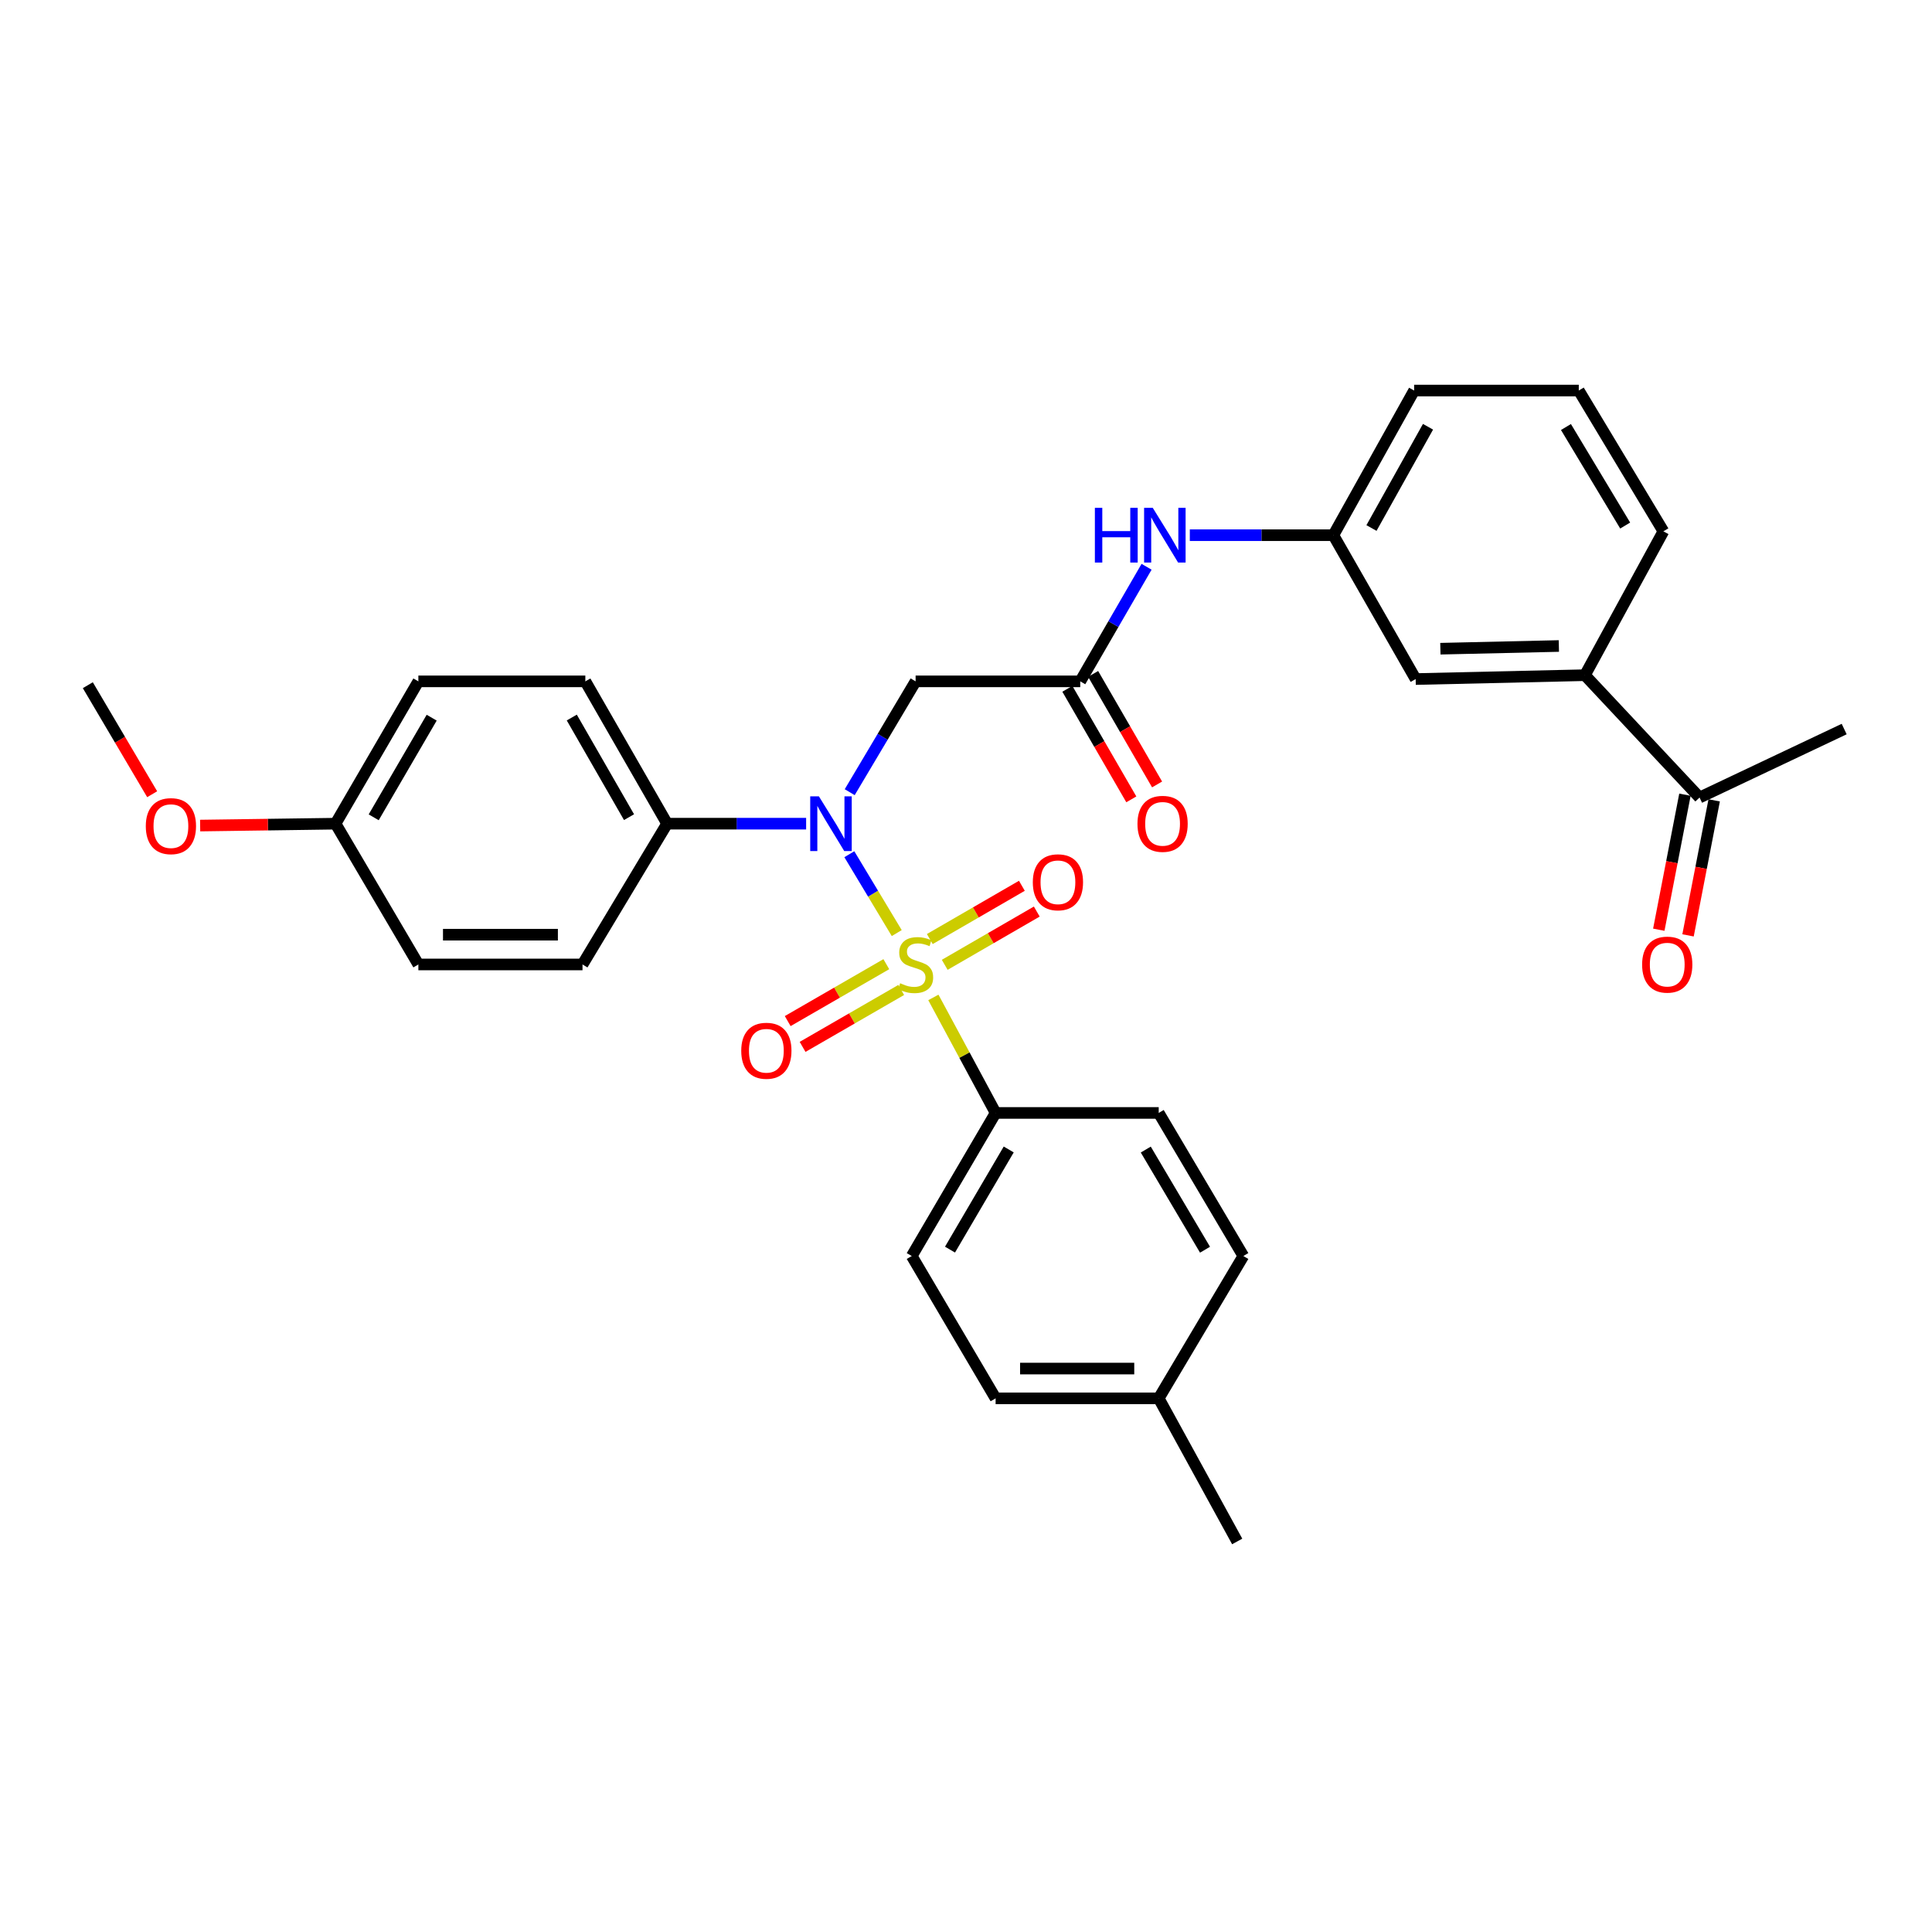 <?xml version='1.0' encoding='iso-8859-1'?>
<svg version='1.1' baseProfile='full'
              xmlns='http://www.w3.org/2000/svg'
                      xmlns:rdkit='http://www.rdkit.org/xml'
                      xmlns:xlink='http://www.w3.org/1999/xlink'
                  xml:space='preserve'
width='1000px' height='1000px' viewBox='0 0 1000 1000'>
<!-- END OF HEADER -->
<rect style='opacity:1.0;fill:#FFFFFF;stroke:none' width='1000' height='1000' x='0' y='0'> </rect>
<path class='bond-0' d='M 464.151,482.958 L 451.884,462.552' style='fill:none;fill-rule:evenodd;stroke:#CCCC00;stroke-width:6px;stroke-linecap:butt;stroke-linejoin:miter;stroke-opacity:1' />
<path class='bond-0' d='M 451.884,462.552 L 439.616,442.146' style='fill:none;fill-rule:evenodd;stroke:#0000FF;stroke-width:6px;stroke-linecap:butt;stroke-linejoin:miter;stroke-opacity:1' />
<path class='bond-3' d='M 483.112,516.266 L 499.219,546.16' style='fill:none;fill-rule:evenodd;stroke:#CCCC00;stroke-width:6px;stroke-linecap:butt;stroke-linejoin:miter;stroke-opacity:1' />
<path class='bond-3' d='M 499.219,546.16 L 515.327,576.054' style='fill:none;fill-rule:evenodd;stroke:#000000;stroke-width:6px;stroke-linecap:butt;stroke-linejoin:miter;stroke-opacity:1' />
<path class='bond-4' d='M 488.985,499.39 L 512.811,485.606' style='fill:none;fill-rule:evenodd;stroke:#CCCC00;stroke-width:6px;stroke-linecap:butt;stroke-linejoin:miter;stroke-opacity:1' />
<path class='bond-4' d='M 512.811,485.606 L 536.638,471.822' style='fill:none;fill-rule:evenodd;stroke:#FF0000;stroke-width:6px;stroke-linecap:butt;stroke-linejoin:miter;stroke-opacity:1' />
<path class='bond-4' d='M 481.266,486.049 L 505.093,472.265' style='fill:none;fill-rule:evenodd;stroke:#CCCC00;stroke-width:6px;stroke-linecap:butt;stroke-linejoin:miter;stroke-opacity:1' />
<path class='bond-4' d='M 505.093,472.265 L 528.92,458.481' style='fill:none;fill-rule:evenodd;stroke:#FF0000;stroke-width:6px;stroke-linecap:butt;stroke-linejoin:miter;stroke-opacity:1' />
<path class='bond-5' d='M 458.756,499.057 L 433.236,513.785' style='fill:none;fill-rule:evenodd;stroke:#CCCC00;stroke-width:6px;stroke-linecap:butt;stroke-linejoin:miter;stroke-opacity:1' />
<path class='bond-5' d='M 433.236,513.785 L 407.716,528.514' style='fill:none;fill-rule:evenodd;stroke:#FF0000;stroke-width:6px;stroke-linecap:butt;stroke-linejoin:miter;stroke-opacity:1' />
<path class='bond-5' d='M 466.46,512.406 L 440.94,527.134' style='fill:none;fill-rule:evenodd;stroke:#CCCC00;stroke-width:6px;stroke-linecap:butt;stroke-linejoin:miter;stroke-opacity:1' />
<path class='bond-5' d='M 440.94,527.134 L 415.42,541.863' style='fill:none;fill-rule:evenodd;stroke:#FF0000;stroke-width:6px;stroke-linecap:butt;stroke-linejoin:miter;stroke-opacity:1' />
<path class='bond-1' d='M 439.806,410.032 L 456.862,381.351' style='fill:none;fill-rule:evenodd;stroke:#0000FF;stroke-width:6px;stroke-linecap:butt;stroke-linejoin:miter;stroke-opacity:1' />
<path class='bond-1' d='M 456.862,381.351 L 473.918,352.669' style='fill:none;fill-rule:evenodd;stroke:#000000;stroke-width:6px;stroke-linecap:butt;stroke-linejoin:miter;stroke-opacity:1' />
<path class='bond-6' d='M 417.25,426.335 L 381.274,426.335' style='fill:none;fill-rule:evenodd;stroke:#0000FF;stroke-width:6px;stroke-linecap:butt;stroke-linejoin:miter;stroke-opacity:1' />
<path class='bond-6' d='M 381.274,426.335 L 345.297,426.335' style='fill:none;fill-rule:evenodd;stroke:#000000;stroke-width:6px;stroke-linecap:butt;stroke-linejoin:miter;stroke-opacity:1' />
<path class='bond-2' d='M 473.918,352.669 L 559.134,352.669' style='fill:none;fill-rule:evenodd;stroke:#000000;stroke-width:6px;stroke-linecap:butt;stroke-linejoin:miter;stroke-opacity:1' />
<path class='bond-7' d='M 559.134,352.669 L 576.299,323.016' style='fill:none;fill-rule:evenodd;stroke:#000000;stroke-width:6px;stroke-linecap:butt;stroke-linejoin:miter;stroke-opacity:1' />
<path class='bond-7' d='M 576.299,323.016 L 593.463,293.363' style='fill:none;fill-rule:evenodd;stroke:#0000FF;stroke-width:6px;stroke-linecap:butt;stroke-linejoin:miter;stroke-opacity:1' />
<path class='bond-12' d='M 552.464,356.528 L 569.015,385.137' style='fill:none;fill-rule:evenodd;stroke:#000000;stroke-width:6px;stroke-linecap:butt;stroke-linejoin:miter;stroke-opacity:1' />
<path class='bond-12' d='M 569.015,385.137 L 585.565,413.746' style='fill:none;fill-rule:evenodd;stroke:#FF0000;stroke-width:6px;stroke-linecap:butt;stroke-linejoin:miter;stroke-opacity:1' />
<path class='bond-12' d='M 565.805,348.81 L 582.356,377.419' style='fill:none;fill-rule:evenodd;stroke:#000000;stroke-width:6px;stroke-linecap:butt;stroke-linejoin:miter;stroke-opacity:1' />
<path class='bond-12' d='M 582.356,377.419 L 598.907,406.028' style='fill:none;fill-rule:evenodd;stroke:#FF0000;stroke-width:6px;stroke-linecap:butt;stroke-linejoin:miter;stroke-opacity:1' />
<path class='bond-14' d='M 515.327,576.054 L 471.914,650.114' style='fill:none;fill-rule:evenodd;stroke:#000000;stroke-width:6px;stroke-linecap:butt;stroke-linejoin:miter;stroke-opacity:1' />
<path class='bond-14' d='M 522.112,594.958 L 491.723,646.799' style='fill:none;fill-rule:evenodd;stroke:#000000;stroke-width:6px;stroke-linecap:butt;stroke-linejoin:miter;stroke-opacity:1' />
<path class='bond-15' d='M 515.327,576.054 L 599.748,576.054' style='fill:none;fill-rule:evenodd;stroke:#000000;stroke-width:6px;stroke-linecap:butt;stroke-linejoin:miter;stroke-opacity:1' />
<path class='bond-16' d='M 345.297,426.335 L 302.971,352.669' style='fill:none;fill-rule:evenodd;stroke:#000000;stroke-width:6px;stroke-linecap:butt;stroke-linejoin:miter;stroke-opacity:1' />
<path class='bond-16' d='M 325.584,422.963 L 295.956,371.398' style='fill:none;fill-rule:evenodd;stroke:#000000;stroke-width:6px;stroke-linecap:butt;stroke-linejoin:miter;stroke-opacity:1' />
<path class='bond-17' d='M 345.297,426.335 L 301.507,499.204' style='fill:none;fill-rule:evenodd;stroke:#000000;stroke-width:6px;stroke-linecap:butt;stroke-linejoin:miter;stroke-opacity:1' />
<path class='bond-11' d='M 615.845,277.017 L 652.995,277.017' style='fill:none;fill-rule:evenodd;stroke:#0000FF;stroke-width:6px;stroke-linecap:butt;stroke-linejoin:miter;stroke-opacity:1' />
<path class='bond-11' d='M 652.995,277.017 L 690.145,277.017' style='fill:none;fill-rule:evenodd;stroke:#000000;stroke-width:6px;stroke-linecap:butt;stroke-linejoin:miter;stroke-opacity:1' />
<path class='bond-8' d='M 820.358,349.475 L 732.744,351.479' style='fill:none;fill-rule:evenodd;stroke:#000000;stroke-width:6px;stroke-linecap:butt;stroke-linejoin:miter;stroke-opacity:1' />
<path class='bond-8' d='M 806.864,334.367 L 745.534,335.769' style='fill:none;fill-rule:evenodd;stroke:#000000;stroke-width:6px;stroke-linecap:butt;stroke-linejoin:miter;stroke-opacity:1' />
<path class='bond-9' d='M 820.358,349.475 L 879.69,412.797' style='fill:none;fill-rule:evenodd;stroke:#000000;stroke-width:6px;stroke-linecap:butt;stroke-linejoin:miter;stroke-opacity:1' />
<path class='bond-33' d='M 820.358,349.475 L 860.972,275.014' style='fill:none;fill-rule:evenodd;stroke:#000000;stroke-width:6px;stroke-linecap:butt;stroke-linejoin:miter;stroke-opacity:1' />
<path class='bond-13' d='M 872.124,411.332 L 865.358,446.275' style='fill:none;fill-rule:evenodd;stroke:#000000;stroke-width:6px;stroke-linecap:butt;stroke-linejoin:miter;stroke-opacity:1' />
<path class='bond-13' d='M 865.358,446.275 L 858.591,481.218' style='fill:none;fill-rule:evenodd;stroke:#FF0000;stroke-width:6px;stroke-linecap:butt;stroke-linejoin:miter;stroke-opacity:1' />
<path class='bond-13' d='M 887.256,414.262 L 880.489,449.205' style='fill:none;fill-rule:evenodd;stroke:#000000;stroke-width:6px;stroke-linecap:butt;stroke-linejoin:miter;stroke-opacity:1' />
<path class='bond-13' d='M 880.489,449.205 L 873.723,484.148' style='fill:none;fill-rule:evenodd;stroke:#FF0000;stroke-width:6px;stroke-linecap:butt;stroke-linejoin:miter;stroke-opacity:1' />
<path class='bond-28' d='M 879.69,412.797 L 954.545,377.356' style='fill:none;fill-rule:evenodd;stroke:#000000;stroke-width:6px;stroke-linecap:butt;stroke-linejoin:miter;stroke-opacity:1' />
<path class='bond-10' d='M 732.744,351.479 L 690.145,277.017' style='fill:none;fill-rule:evenodd;stroke:#000000;stroke-width:6px;stroke-linecap:butt;stroke-linejoin:miter;stroke-opacity:1' />
<path class='bond-27' d='M 690.145,277.017 L 731.948,202.144' style='fill:none;fill-rule:evenodd;stroke:#000000;stroke-width:6px;stroke-linecap:butt;stroke-linejoin:miter;stroke-opacity:1' />
<path class='bond-27' d='M 709.873,273.3 L 739.135,220.889' style='fill:none;fill-rule:evenodd;stroke:#000000;stroke-width:6px;stroke-linecap:butt;stroke-linejoin:miter;stroke-opacity:1' />
<path class='bond-21' d='M 471.914,650.114 L 515.327,723.779' style='fill:none;fill-rule:evenodd;stroke:#000000;stroke-width:6px;stroke-linecap:butt;stroke-linejoin:miter;stroke-opacity:1' />
<path class='bond-22' d='M 599.748,576.054 L 643.555,650.114' style='fill:none;fill-rule:evenodd;stroke:#000000;stroke-width:6px;stroke-linecap:butt;stroke-linejoin:miter;stroke-opacity:1' />
<path class='bond-22' d='M 593.053,595.01 L 623.718,646.852' style='fill:none;fill-rule:evenodd;stroke:#000000;stroke-width:6px;stroke-linecap:butt;stroke-linejoin:miter;stroke-opacity:1' />
<path class='bond-20' d='M 302.971,352.669 L 216.547,352.669' style='fill:none;fill-rule:evenodd;stroke:#000000;stroke-width:6px;stroke-linecap:butt;stroke-linejoin:miter;stroke-opacity:1' />
<path class='bond-19' d='M 301.507,499.204 L 216.547,499.204' style='fill:none;fill-rule:evenodd;stroke:#000000;stroke-width:6px;stroke-linecap:butt;stroke-linejoin:miter;stroke-opacity:1' />
<path class='bond-19' d='M 288.763,483.791 L 229.291,483.791' style='fill:none;fill-rule:evenodd;stroke:#000000;stroke-width:6px;stroke-linecap:butt;stroke-linejoin:miter;stroke-opacity:1' />
<path class='bond-18' d='M 173.673,426.335 L 216.547,499.204' style='fill:none;fill-rule:evenodd;stroke:#000000;stroke-width:6px;stroke-linecap:butt;stroke-linejoin:miter;stroke-opacity:1' />
<path class='bond-24' d='M 173.673,426.335 L 138.634,426.824' style='fill:none;fill-rule:evenodd;stroke:#000000;stroke-width:6px;stroke-linecap:butt;stroke-linejoin:miter;stroke-opacity:1' />
<path class='bond-24' d='M 138.634,426.824 L 103.596,427.313' style='fill:none;fill-rule:evenodd;stroke:#FF0000;stroke-width:6px;stroke-linecap:butt;stroke-linejoin:miter;stroke-opacity:1' />
<path class='bond-32' d='M 173.673,426.335 L 216.547,352.669' style='fill:none;fill-rule:evenodd;stroke:#000000;stroke-width:6px;stroke-linecap:butt;stroke-linejoin:miter;stroke-opacity:1' />
<path class='bond-32' d='M 193.425,423.038 L 223.437,371.472' style='fill:none;fill-rule:evenodd;stroke:#000000;stroke-width:6px;stroke-linecap:butt;stroke-linejoin:miter;stroke-opacity:1' />
<path class='bond-31' d='M 515.327,723.779 L 599.748,723.779' style='fill:none;fill-rule:evenodd;stroke:#000000;stroke-width:6px;stroke-linecap:butt;stroke-linejoin:miter;stroke-opacity:1' />
<path class='bond-31' d='M 527.99,708.366 L 587.085,708.366' style='fill:none;fill-rule:evenodd;stroke:#000000;stroke-width:6px;stroke-linecap:butt;stroke-linejoin:miter;stroke-opacity:1' />
<path class='bond-23' d='M 643.555,650.114 L 599.748,723.779' style='fill:none;fill-rule:evenodd;stroke:#000000;stroke-width:6px;stroke-linecap:butt;stroke-linejoin:miter;stroke-opacity:1' />
<path class='bond-29' d='M 599.748,723.779 L 640.369,797.856' style='fill:none;fill-rule:evenodd;stroke:#000000;stroke-width:6px;stroke-linecap:butt;stroke-linejoin:miter;stroke-opacity:1' />
<path class='bond-30' d='M 78.764,411.089 L 62.109,382.873' style='fill:none;fill-rule:evenodd;stroke:#FF0000;stroke-width:6px;stroke-linecap:butt;stroke-linejoin:miter;stroke-opacity:1' />
<path class='bond-30' d='M 62.109,382.873 L 45.455,354.656' style='fill:none;fill-rule:evenodd;stroke:#000000;stroke-width:6px;stroke-linecap:butt;stroke-linejoin:miter;stroke-opacity:1' />
<path class='bond-25' d='M 860.972,275.014 L 817.173,202.144' style='fill:none;fill-rule:evenodd;stroke:#000000;stroke-width:6px;stroke-linecap:butt;stroke-linejoin:miter;stroke-opacity:1' />
<path class='bond-25' d='M 841.192,272.023 L 810.533,221.015' style='fill:none;fill-rule:evenodd;stroke:#000000;stroke-width:6px;stroke-linecap:butt;stroke-linejoin:miter;stroke-opacity:1' />
<path class='bond-26' d='M 817.173,202.144 L 731.948,202.144' style='fill:none;fill-rule:evenodd;stroke:#000000;stroke-width:6px;stroke-linecap:butt;stroke-linejoin:miter;stroke-opacity:1' />
<path  class='atom-0' d='M 465.918 508.924
Q 466.238 509.044, 467.558 509.604
Q 468.878 510.164, 470.318 510.524
Q 471.798 510.844, 473.238 510.844
Q 475.918 510.844, 477.478 509.564
Q 479.038 508.244, 479.038 505.964
Q 479.038 504.404, 478.238 503.444
Q 477.478 502.484, 476.278 501.964
Q 475.078 501.444, 473.078 500.844
Q 470.558 500.084, 469.038 499.364
Q 467.558 498.644, 466.478 497.124
Q 465.438 495.604, 465.438 493.044
Q 465.438 489.484, 467.838 487.284
Q 470.278 485.084, 475.078 485.084
Q 478.358 485.084, 482.078 486.644
L 481.158 489.724
Q 477.758 488.324, 475.198 488.324
Q 472.438 488.324, 470.918 489.484
Q 469.398 490.604, 469.438 492.564
Q 469.438 494.084, 470.198 495.004
Q 470.998 495.924, 472.118 496.444
Q 473.278 496.964, 475.198 497.564
Q 477.758 498.364, 479.278 499.164
Q 480.798 499.964, 481.878 501.604
Q 482.998 503.204, 482.998 505.964
Q 482.998 509.884, 480.358 512.004
Q 477.758 514.084, 473.398 514.084
Q 470.878 514.084, 468.958 513.524
Q 467.078 513.004, 464.838 512.084
L 465.918 508.924
' fill='#CCCC00'/>
<path  class='atom-1' d='M 423.851 412.175
L 433.131 427.175
Q 434.051 428.655, 435.531 431.335
Q 437.011 434.015, 437.091 434.175
L 437.091 412.175
L 440.851 412.175
L 440.851 440.495
L 436.971 440.495
L 427.011 424.095
Q 425.851 422.175, 424.611 419.975
Q 423.411 417.775, 423.051 417.095
L 423.051 440.495
L 419.371 440.495
L 419.371 412.175
L 423.851 412.175
' fill='#0000FF'/>
<path  class='atom-5' d='M 534.583 456.667
Q 534.583 449.867, 537.943 446.067
Q 541.303 442.267, 547.583 442.267
Q 553.863 442.267, 557.223 446.067
Q 560.583 449.867, 560.583 456.667
Q 560.583 463.547, 557.183 467.467
Q 553.783 471.347, 547.583 471.347
Q 541.343 471.347, 537.943 467.467
Q 534.583 463.587, 534.583 456.667
M 547.583 468.147
Q 551.903 468.147, 554.223 465.267
Q 556.583 462.347, 556.583 456.667
Q 556.583 451.107, 554.223 448.307
Q 551.903 445.467, 547.583 445.467
Q 543.263 445.467, 540.903 448.267
Q 538.583 451.067, 538.583 456.667
Q 538.583 462.387, 540.903 465.267
Q 543.263 468.147, 547.583 468.147
' fill='#FF0000'/>
<path  class='atom-6' d='M 383.665 543.87
Q 383.665 537.07, 387.025 533.27
Q 390.385 529.47, 396.665 529.47
Q 402.945 529.47, 406.305 533.27
Q 409.665 537.07, 409.665 543.87
Q 409.665 550.75, 406.265 554.67
Q 402.865 558.55, 396.665 558.55
Q 390.425 558.55, 387.025 554.67
Q 383.665 550.79, 383.665 543.87
M 396.665 555.35
Q 400.985 555.35, 403.305 552.47
Q 405.665 549.55, 405.665 543.87
Q 405.665 538.31, 403.305 535.51
Q 400.985 532.67, 396.665 532.67
Q 392.345 532.67, 389.985 535.47
Q 387.665 538.27, 387.665 543.87
Q 387.665 549.59, 389.985 552.47
Q 392.345 555.35, 396.665 555.35
' fill='#FF0000'/>
<path  class='atom-8' d='M 566.704 262.857
L 570.544 262.857
L 570.544 274.897
L 585.024 274.897
L 585.024 262.857
L 588.864 262.857
L 588.864 291.177
L 585.024 291.177
L 585.024 278.097
L 570.544 278.097
L 570.544 291.177
L 566.704 291.177
L 566.704 262.857
' fill='#0000FF'/>
<path  class='atom-8' d='M 596.664 262.857
L 605.944 277.857
Q 606.864 279.337, 608.344 282.017
Q 609.824 284.697, 609.904 284.857
L 609.904 262.857
L 613.664 262.857
L 613.664 291.177
L 609.784 291.177
L 599.824 274.777
Q 598.664 272.857, 597.424 270.657
Q 596.224 268.457, 595.864 267.777
L 595.864 291.177
L 592.184 291.177
L 592.184 262.857
L 596.664 262.857
' fill='#0000FF'/>
<path  class='atom-13' d='M 588.751 426.415
Q 588.751 419.615, 592.111 415.815
Q 595.471 412.015, 601.751 412.015
Q 608.031 412.015, 611.391 415.815
Q 614.751 419.615, 614.751 426.415
Q 614.751 433.295, 611.351 437.215
Q 607.951 441.095, 601.751 441.095
Q 595.511 441.095, 592.111 437.215
Q 588.751 433.335, 588.751 426.415
M 601.751 437.895
Q 606.071 437.895, 608.391 435.015
Q 610.751 432.095, 610.751 426.415
Q 610.751 420.855, 608.391 418.055
Q 606.071 415.215, 601.751 415.215
Q 597.431 415.215, 595.071 418.015
Q 592.751 420.815, 592.751 426.415
Q 592.751 432.135, 595.071 435.015
Q 597.431 437.895, 601.751 437.895
' fill='#FF0000'/>
<path  class='atom-14' d='M 849.958 499.284
Q 849.958 492.484, 853.318 488.684
Q 856.678 484.884, 862.958 484.884
Q 869.238 484.884, 872.598 488.684
Q 875.958 492.484, 875.958 499.284
Q 875.958 506.164, 872.558 510.084
Q 869.158 513.964, 862.958 513.964
Q 856.718 513.964, 853.318 510.084
Q 849.958 506.204, 849.958 499.284
M 862.958 510.764
Q 867.278 510.764, 869.598 507.884
Q 871.958 504.964, 871.958 499.284
Q 871.958 493.724, 869.598 490.924
Q 867.278 488.084, 862.958 488.084
Q 858.638 488.084, 856.278 490.884
Q 853.958 493.684, 853.958 499.284
Q 853.958 505.004, 856.278 507.884
Q 858.638 510.764, 862.958 510.764
' fill='#FF0000'/>
<path  class='atom-25' d='M 75.465 427.605
Q 75.465 420.805, 78.825 417.005
Q 82.185 413.205, 88.465 413.205
Q 94.745 413.205, 98.105 417.005
Q 101.465 420.805, 101.465 427.605
Q 101.465 434.485, 98.065 438.405
Q 94.665 442.285, 88.465 442.285
Q 82.225 442.285, 78.825 438.405
Q 75.465 434.525, 75.465 427.605
M 88.465 439.085
Q 92.785 439.085, 95.105 436.205
Q 97.465 433.285, 97.465 427.605
Q 97.465 422.045, 95.105 419.245
Q 92.785 416.405, 88.465 416.405
Q 84.145 416.405, 81.785 419.205
Q 79.465 422.005, 79.465 427.605
Q 79.465 433.325, 81.785 436.205
Q 84.145 439.085, 88.465 439.085
' fill='#FF0000'/>
</svg>

